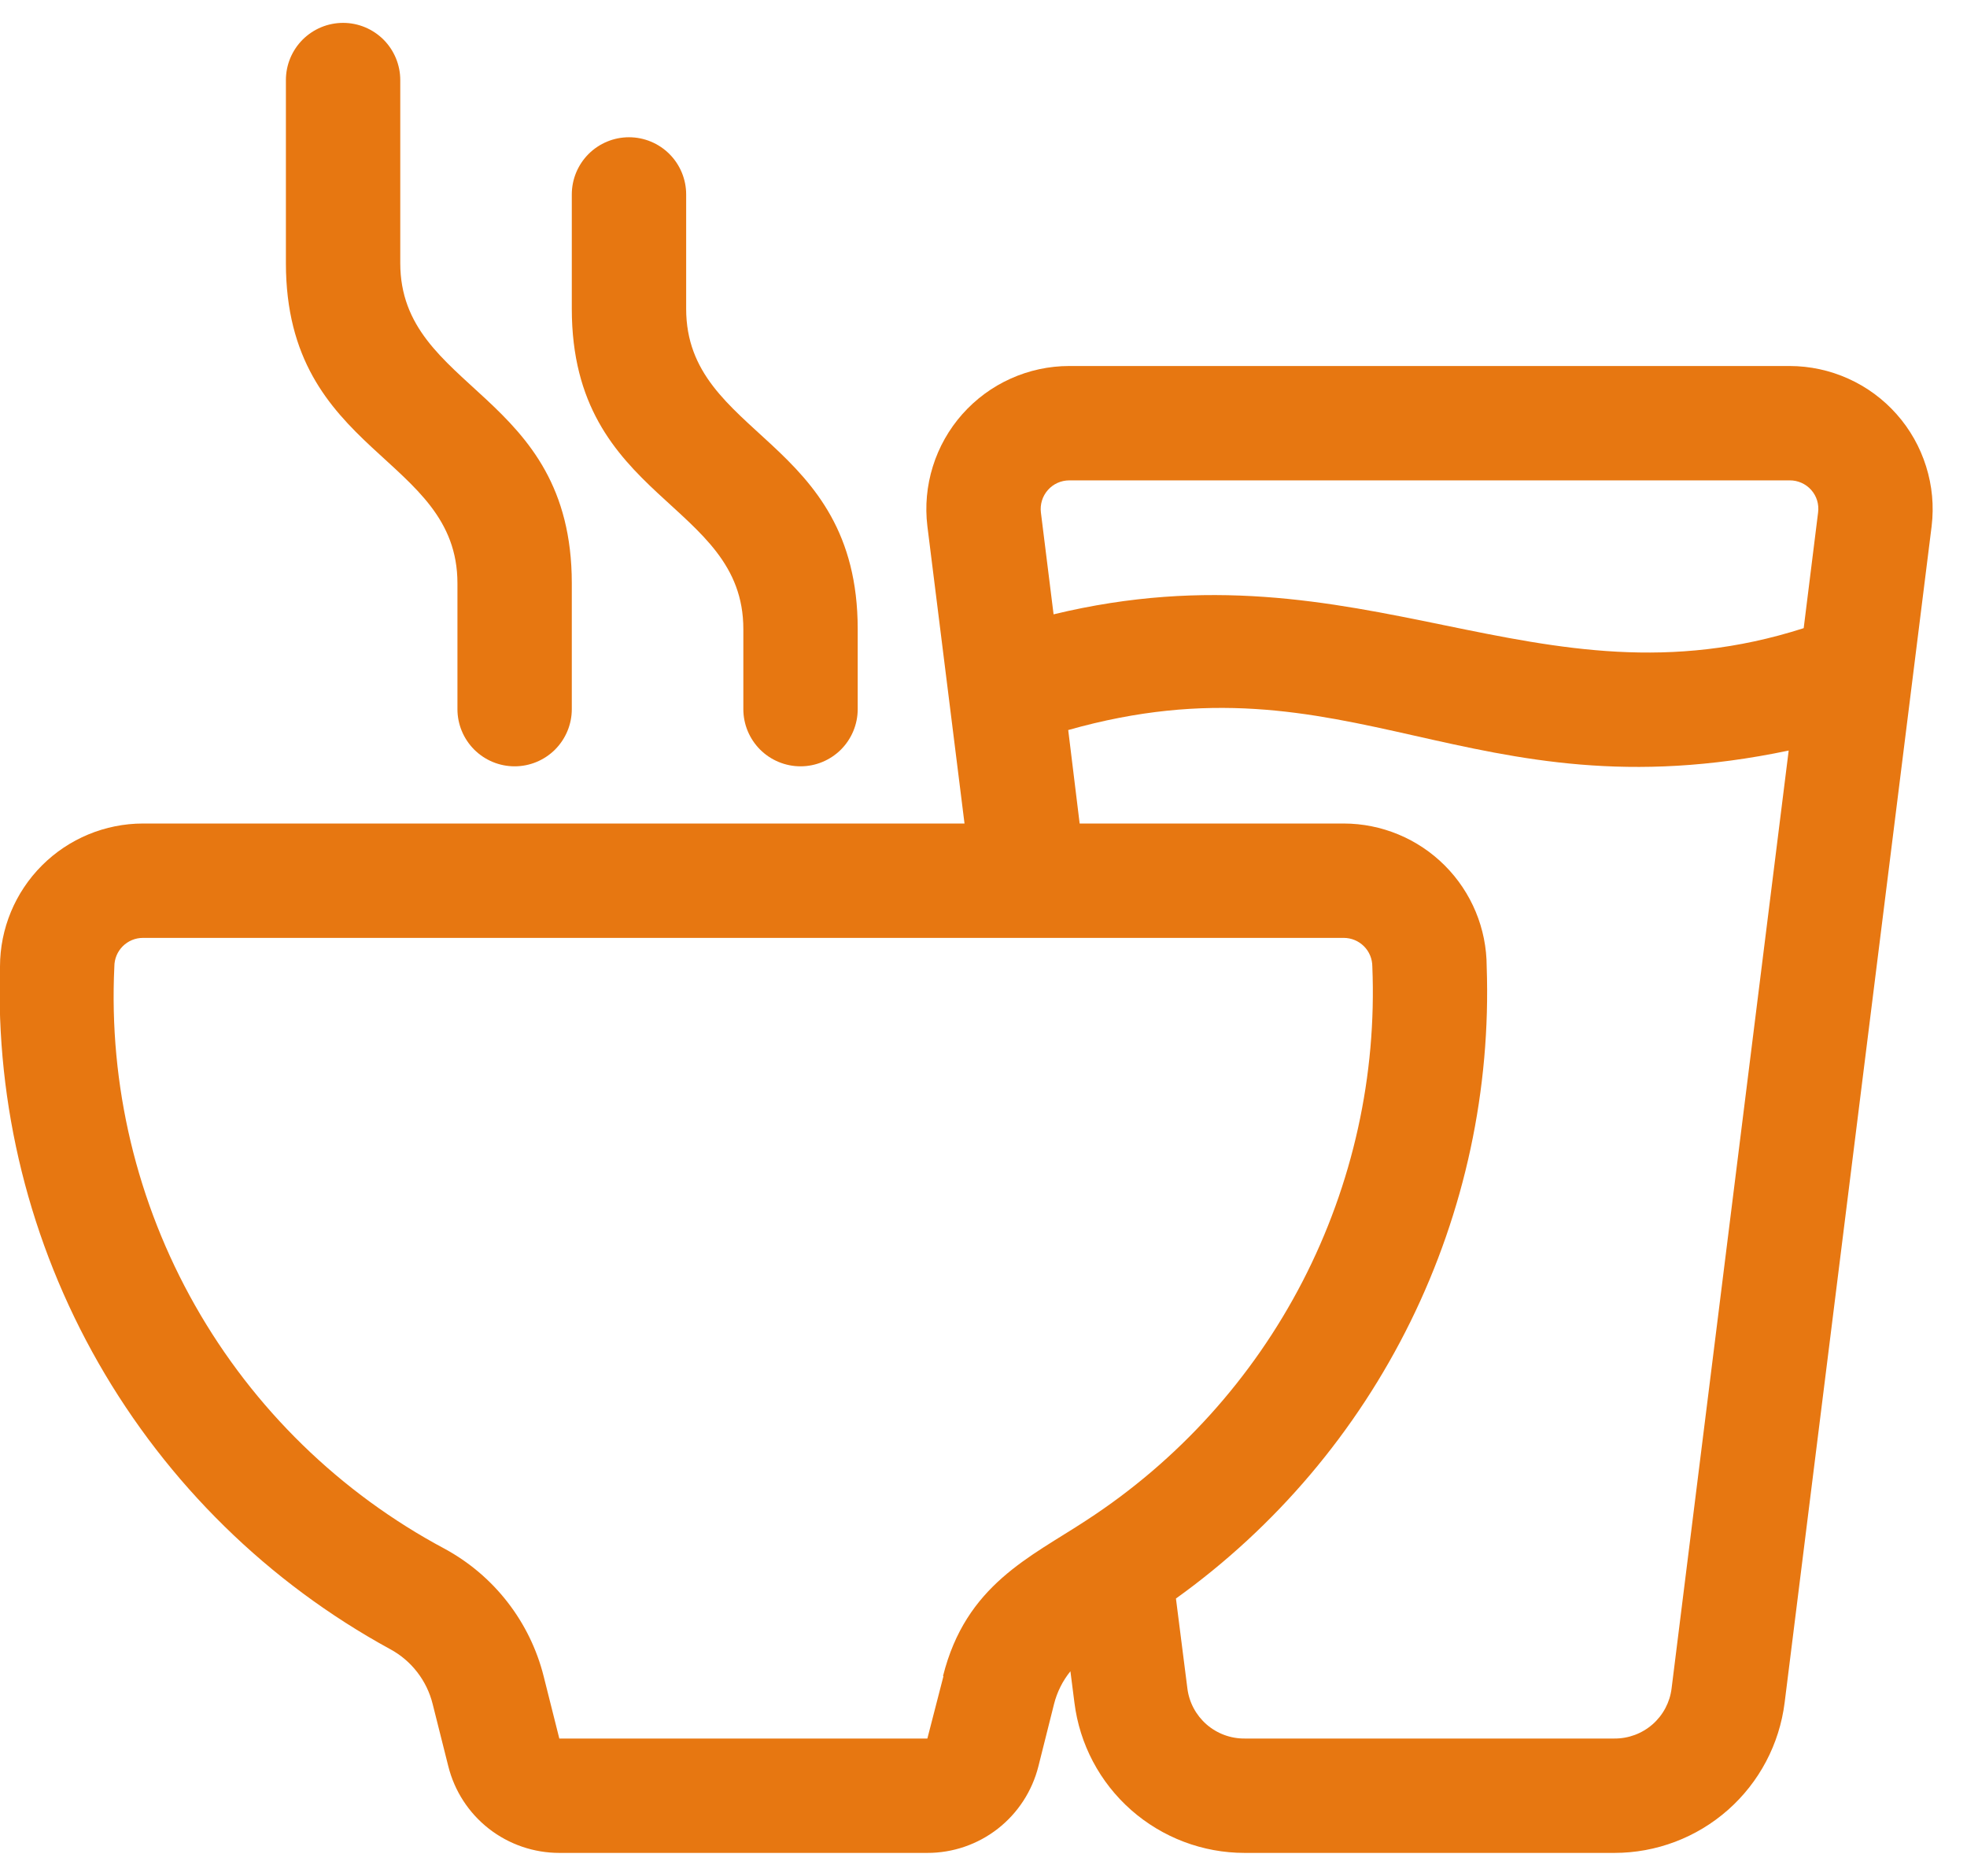 <svg width="43" height="41" viewBox="0 0 43 41" fill="none" xmlns="http://www.w3.org/2000/svg">
<path d="M7.5 0.5C7.168 0.5 6.851 0.632 6.616 0.866C6.382 1.101 6.25 1.418 6.25 1.75V5.75C6.25 9.953 10 9.945 10 12.75V15.5C10 15.832 10.132 16.149 10.366 16.384C10.601 16.618 10.918 16.75 11.25 16.75C11.582 16.75 11.899 16.618 12.134 16.384C12.368 16.149 12.5 15.832 12.5 15.5V12.75C12.5 8.547 8.75 8.555 8.75 5.75V1.75C8.75 1.418 8.618 1.101 8.384 0.866C8.149 0.632 7.832 0.5 7.5 0.5Z" fill="#E77711"/>
<path d="M13.75 3C13.418 3 13.101 3.132 12.866 3.366C12.632 3.601 12.5 3.918 12.5 4.25V6.75C12.5 10.955 16.25 10.947 16.25 13.75V15.5C16.25 15.832 16.382 16.149 16.616 16.384C16.851 16.618 17.169 16.75 17.5 16.75C17.831 16.75 18.149 16.618 18.384 16.384C18.618 16.149 18.75 15.832 18.75 15.5V13.75C18.75 9.55 15 9.56 15 6.75V4.25C15 3.918 14.868 3.601 14.634 3.366C14.399 3.132 14.082 3 13.75 3Z" fill="#E77711"/>
<path d="M39.125 8H23.375C22.933 8 22.496 8.094 22.093 8.276C21.69 8.457 21.331 8.722 21.037 9.053C20.744 9.384 20.524 9.773 20.393 10.194C20.261 10.616 20.22 11.061 20.273 11.5L21.085 18H3.125C2.297 18.001 1.503 18.331 0.917 18.917C0.331 19.503 0.001 20.297 8.22917e-06 21.125C-0.098 24.158 0.647 27.159 2.153 29.793C3.659 32.428 5.867 34.593 8.53 36.047C8.76 36.171 8.961 36.342 9.12 36.548C9.28 36.754 9.395 36.992 9.458 37.245L9.8 38.605C9.935 39.147 10.247 39.627 10.687 39.971C11.127 40.314 11.669 40.5 12.227 40.5H20.273C20.83 40.501 21.372 40.315 21.812 39.972C22.252 39.629 22.564 39.148 22.7 38.608L23.043 37.242C23.109 36.982 23.231 36.739 23.4 36.53L23.488 37.218C23.601 38.124 24.042 38.958 24.727 39.562C25.412 40.166 26.294 40.5 27.207 40.5H35.292C36.206 40.5 37.088 40.166 37.773 39.562C38.458 38.958 38.899 38.124 39.013 37.218L42.227 11.5C42.28 11.061 42.239 10.617 42.106 10.195C41.974 9.773 41.755 9.384 41.462 9.054C41.169 8.723 40.809 8.458 40.406 8.277C40.003 8.095 39.567 8.001 39.125 8ZM23.375 10.5H39.125C39.214 10.499 39.301 10.518 39.382 10.554C39.463 10.59 39.536 10.643 39.594 10.709C39.653 10.775 39.697 10.853 39.723 10.938C39.749 11.023 39.756 11.112 39.745 11.2L39.43 13.73C33.57 15.61 29.828 11.785 23.032 13.428L22.755 11.203C22.744 11.115 22.752 11.025 22.778 10.941C22.804 10.856 22.848 10.778 22.907 10.711C22.965 10.645 23.037 10.592 23.118 10.555C23.199 10.519 23.286 10.5 23.375 10.5ZM20.625 36.635L20.273 38H12.227L11.885 36.64C11.737 36.051 11.468 35.499 11.095 35.019C10.723 34.539 10.254 34.142 9.72 33.852C7.435 32.633 5.543 30.789 4.265 28.535C2.987 26.282 2.375 23.712 2.5 21.125C2.5 20.959 2.566 20.8 2.683 20.683C2.8 20.566 2.959 20.5 3.125 20.5H29.375C29.541 20.5 29.7 20.566 29.817 20.683C29.934 20.8 30 20.959 30 21.125C30.098 23.512 29.573 25.882 28.477 28.005C27.381 30.127 25.752 31.928 23.75 33.23C22.517 34.04 21.115 34.64 20.615 36.635H20.625ZM36.542 36.905C36.505 37.209 36.356 37.488 36.126 37.69C35.895 37.892 35.599 38.002 35.292 38H27.207C26.901 38.002 26.605 37.892 26.374 37.69C26.144 37.488 25.995 37.209 25.957 36.905L25.707 34.94C27.89 33.374 29.651 31.294 30.836 28.884C32.021 26.474 32.593 23.809 32.5 21.125C32.499 20.297 32.169 19.503 31.583 18.917C30.997 18.331 30.203 18.001 29.375 18H23.602L23.352 15.957C29.523 14.207 32.09 17.88 39.102 16.405L36.542 36.905Z" fill="#E77711"/>
</svg>
